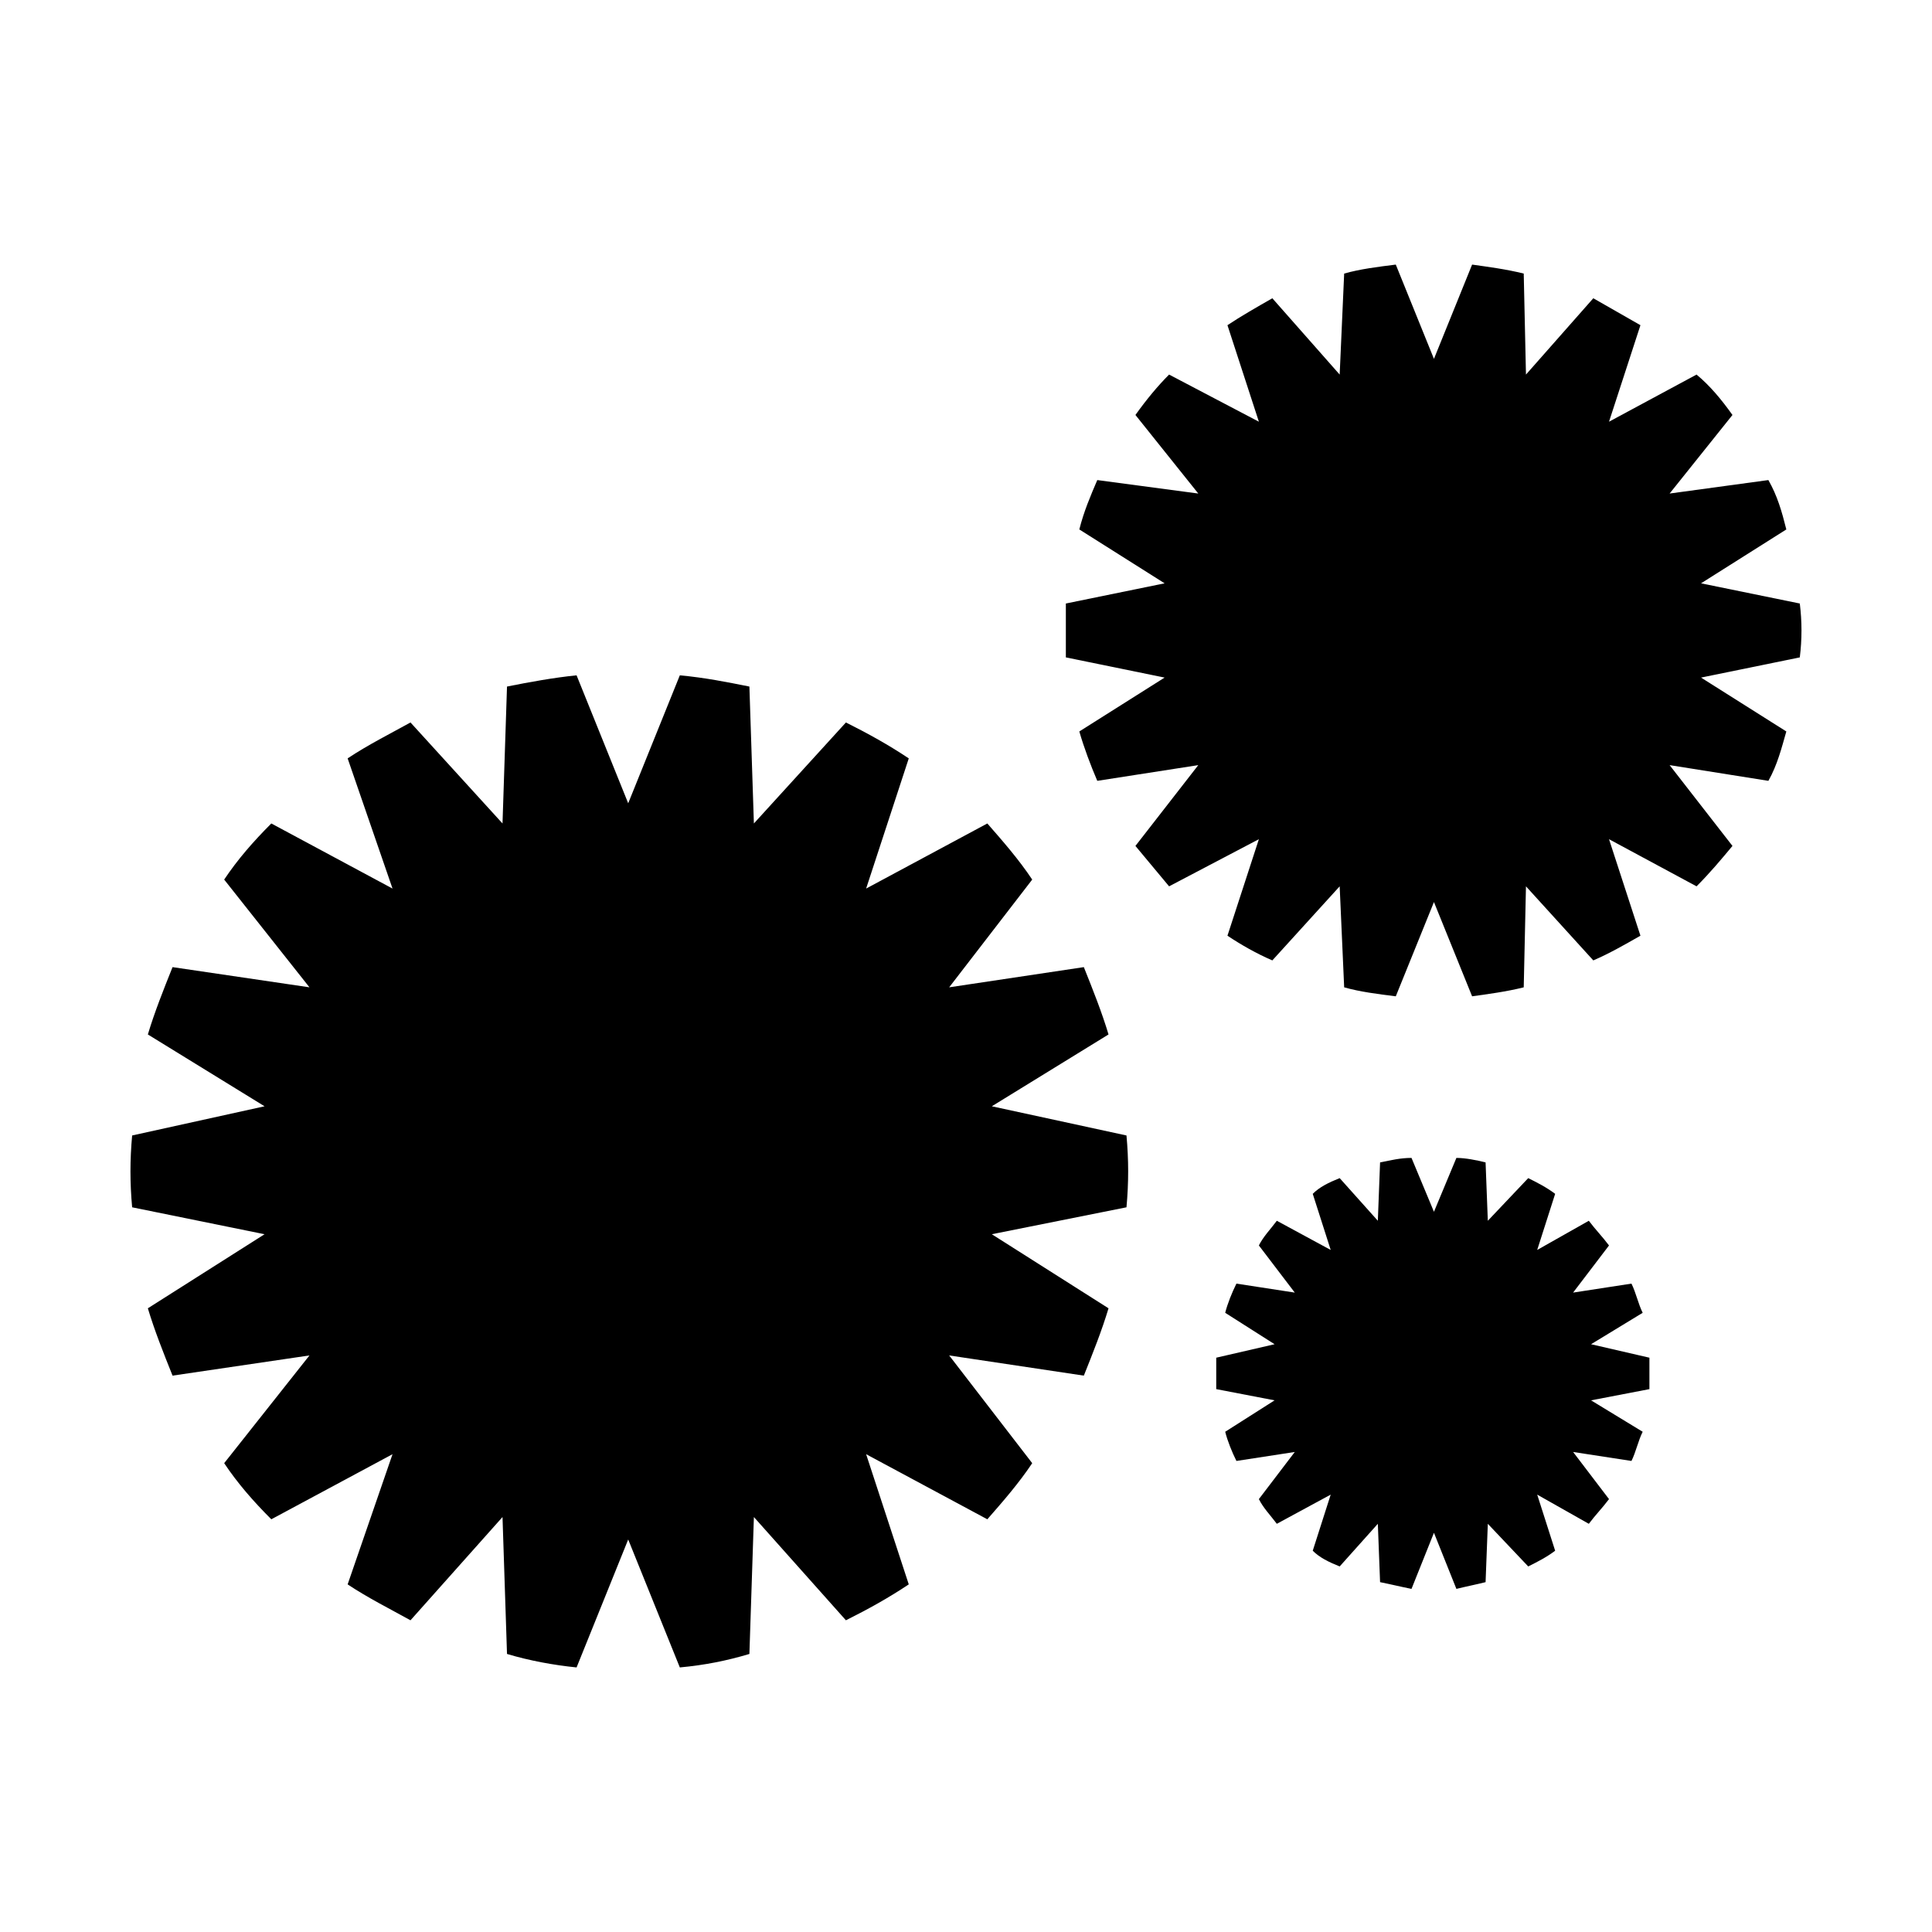 <?xml version="1.0" encoding="UTF-8"?>
<!-- Uploaded to: SVG Repo, www.svgrepo.com, Generator: SVG Repo Mixer Tools -->
<svg fill="#000000" width="800px" height="800px" version="1.1" viewBox="144 144 512 512" xmlns="http://www.w3.org/2000/svg">
 <path d="m324.16 322.97c6.543 0.594 12.492 1.785 18.438 2.973l1.191 36.285 24.387-26.766c5.949 2.973 11.301 5.949 16.656 9.516l-11.301 34.5 32.121-17.25c4.164 4.758 8.328 9.516 11.895 14.871l-22.008 28.551 35.688-5.352c2.379 5.949 4.758 11.895 6.543 17.844l-30.93 19.035 35.688 7.734c0.594 6.543 0.594 12.492 0 19.035l-35.688 7.137 30.93 19.629c-1.785 5.949-4.164 11.895-6.543 17.844l-35.688-5.352 22.008 28.551c-3.57 5.352-7.734 10.113-11.895 14.871l-32.121-17.25 11.301 34.5c-5.352 3.57-10.707 6.543-16.656 9.516l-24.387-27.363-1.191 36.285c-5.949 1.785-11.895 2.973-18.438 3.57l-13.68-33.906-13.68 33.906c-5.949-0.594-12.492-1.785-18.438-3.57l-1.191-36.285-24.387 27.363c-5.352-2.973-11.301-5.949-16.656-9.516l11.895-34.5-32.121 17.25c-4.758-4.758-8.922-9.516-12.492-14.871l22.602-28.551-36.285 5.352c-2.379-5.949-4.758-11.895-6.543-17.844l30.93-19.629-35.094-7.137c-0.594-6.543-0.594-12.492 0-19.035l35.094-7.734-30.93-19.035c1.785-5.949 4.164-11.895 6.543-17.844l36.285 5.352-22.602-28.551c3.57-5.352 7.734-10.113 12.492-14.871l32.121 17.25-11.895-34.5c5.352-3.57 11.301-6.543 16.656-9.516l24.387 26.766 1.191-36.285c5.949-1.191 12.492-2.379 18.438-2.973l13.68 33.906zm205.8 127.89c2.379 0 5.352 0.594 7.734 1.191l0.594 15.465 10.707-11.301c2.379 1.191 4.758 2.379 7.137 4.164l-4.758 14.871 13.68-7.734c1.785 2.379 3.57 4.164 5.352 6.543l-9.516 12.492 15.465-2.379c1.191 2.379 1.785 5.352 2.973 7.734l-13.68 8.328 15.465 3.57v8.328l-15.465 2.973 13.68 8.328c-1.191 2.379-1.785 5.352-2.973 7.734l-15.465-2.379 9.516 12.492c-1.785 2.379-3.57 4.164-5.352 6.543l-13.68-7.734 4.758 14.871c-2.379 1.785-4.758 2.973-7.137 4.164l-10.707-11.301-0.594 15.465c-2.379 0.594-5.352 1.191-7.734 1.785l-5.949-14.871-5.949 14.871c-2.973-0.594-5.352-1.191-8.328-1.785l-0.594-15.465-10.113 11.301c-2.973-1.191-5.352-2.379-7.137-4.164l4.758-14.871-14.277 7.734c-1.785-2.379-3.57-4.164-4.758-6.543l9.516-12.492-15.465 2.379c-1.191-2.379-2.379-5.352-2.973-7.734l13.086-8.328-15.465-2.973v-8.328l15.465-3.57-13.086-8.328c0.594-2.379 1.785-5.352 2.973-7.734l15.465 2.379-9.516-12.492c1.191-2.379 2.973-4.164 4.758-6.543l14.277 7.734-4.758-14.871c1.785-1.785 4.164-2.973 7.137-4.164l10.113 11.301 0.594-15.465c2.973-0.594 5.352-1.191 8.328-1.191l5.949 14.277zm4.164-236.74c4.164 0.594 8.922 1.191 13.68 2.379l0.594 26.766 17.844-20.223c4.164 2.379 8.328 4.758 12.492 7.137l-8.328 25.578 23.199-12.492c3.57 2.973 6.543 6.543 9.516 10.707l-16.656 20.82 26.172-3.57c2.379 4.164 3.57 8.328 4.758 13.086l-22.602 14.277 26.172 5.352c0.594 4.758 0.594 9.516 0 14.277l-26.172 5.352 22.602 14.277c-1.191 4.164-2.379 8.922-4.758 13.086l-26.172-4.164 16.656 21.414c-2.973 3.57-5.949 7.137-9.516 10.707l-23.199-12.492 8.328 25.578c-4.164 2.379-8.328 4.758-12.492 6.543l-17.844-19.629-0.594 26.766c-4.758 1.191-9.516 1.785-13.68 2.379l-10.113-24.98-10.113 24.98c-4.758-0.594-9.516-1.191-13.68-2.379l-1.191-26.766-17.844 19.629c-4.164-1.785-8.328-4.164-11.895-6.543l8.328-25.578-23.793 12.492c-2.973-3.57-5.949-7.137-8.922-10.707l16.656-21.414-26.766 4.164c-1.785-4.164-3.57-8.922-4.758-13.086l22.602-14.277-26.172-5.352v-14.277l26.172-5.352-22.602-14.277c1.191-4.758 2.973-8.922 4.758-13.086l26.766 3.57-16.656-20.82c2.973-4.164 5.949-7.734 8.922-10.707l23.793 12.492-8.328-25.578c3.57-2.379 7.734-4.758 11.895-7.137l17.844 20.223 1.191-26.766c4.164-1.191 8.922-1.785 13.68-2.379l10.113 24.98z" fill-rule="evenodd"/>
</svg>